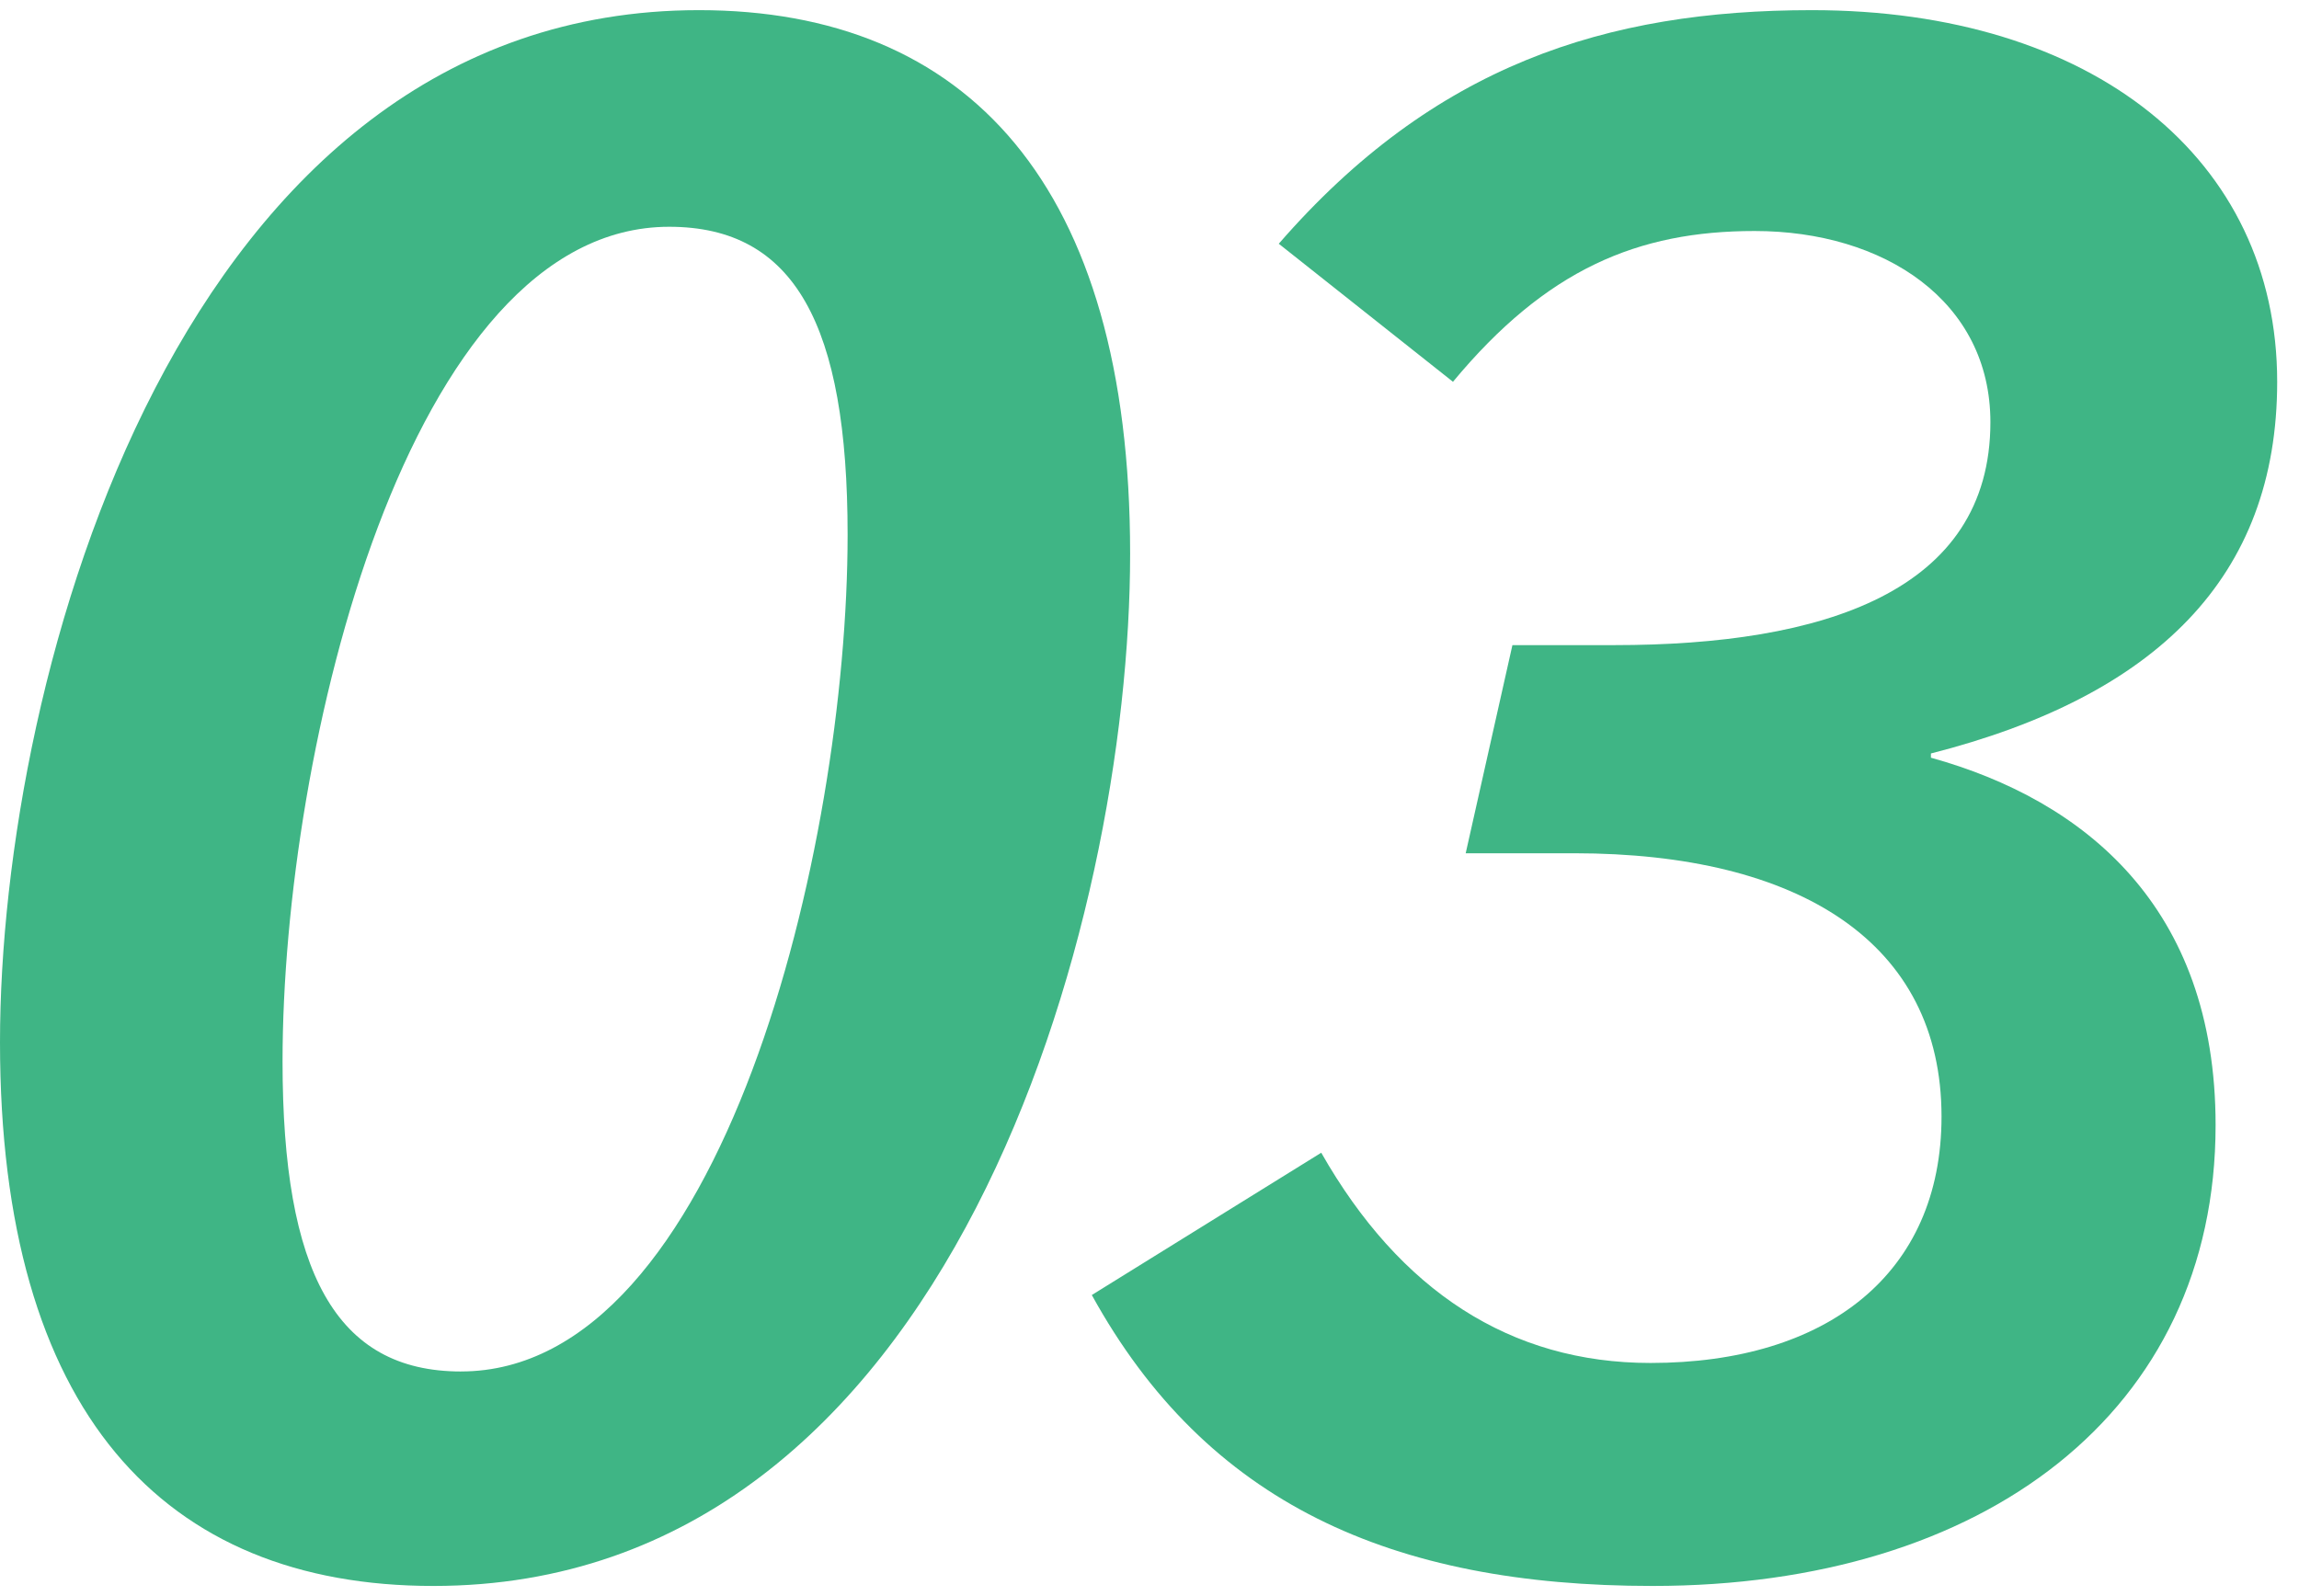 <?xml version="1.0" encoding="UTF-8"?><svg id="d" xmlns="http://www.w3.org/2000/svg" width="108" height="75" viewBox="0 0 108 75"><defs><style>.e{fill:#3fb585;stroke-width:0px;}</style></defs><path class="e" d="m20.358,74.523c-12.674,0-20.358-8.183-20.358-25.547C0,31.712,8.482.477,32.832.477c12.574,0,20.258,8.183,20.258,25.547,0,17.264-8.382,48.499-32.731,48.499Zm1.297-10.079c12.274,0,18.163-24.649,18.163-39.318,0-9.879-2.495-14.47-8.383-14.47-12.274,0-18.162,24.549-18.162,39.219,0,9.879,2.495,14.57,8.382,14.57Z"/><path class="e" d="m77.635,74.523c-12.274,0-20.957-3.892-26.345-13.671l10.778-6.686c3.692,6.486,8.881,9.879,15.468,9.879,8.283,0,13.671-4.191,13.671-11.576,0-8.183-6.686-12.375-17.264-12.375h-5.089l2.195-9.78h4.79c9.78,0,17.664-2.495,17.664-10.478,0-5.688-4.99-8.981-11.077-8.981-5.488,0-9.78,1.796-14.17,7.085l-8.183-6.486C67.357,3.072,75.44.477,85.12.477c13.173,0,21.855,6.985,21.855,17.464,0,9.181-5.688,14.769-16.266,17.464v.199c7.185,1.996,13.373,6.985,13.373,17.264,0,13.472-10.877,21.655-26.445,21.655Z"/></svg>